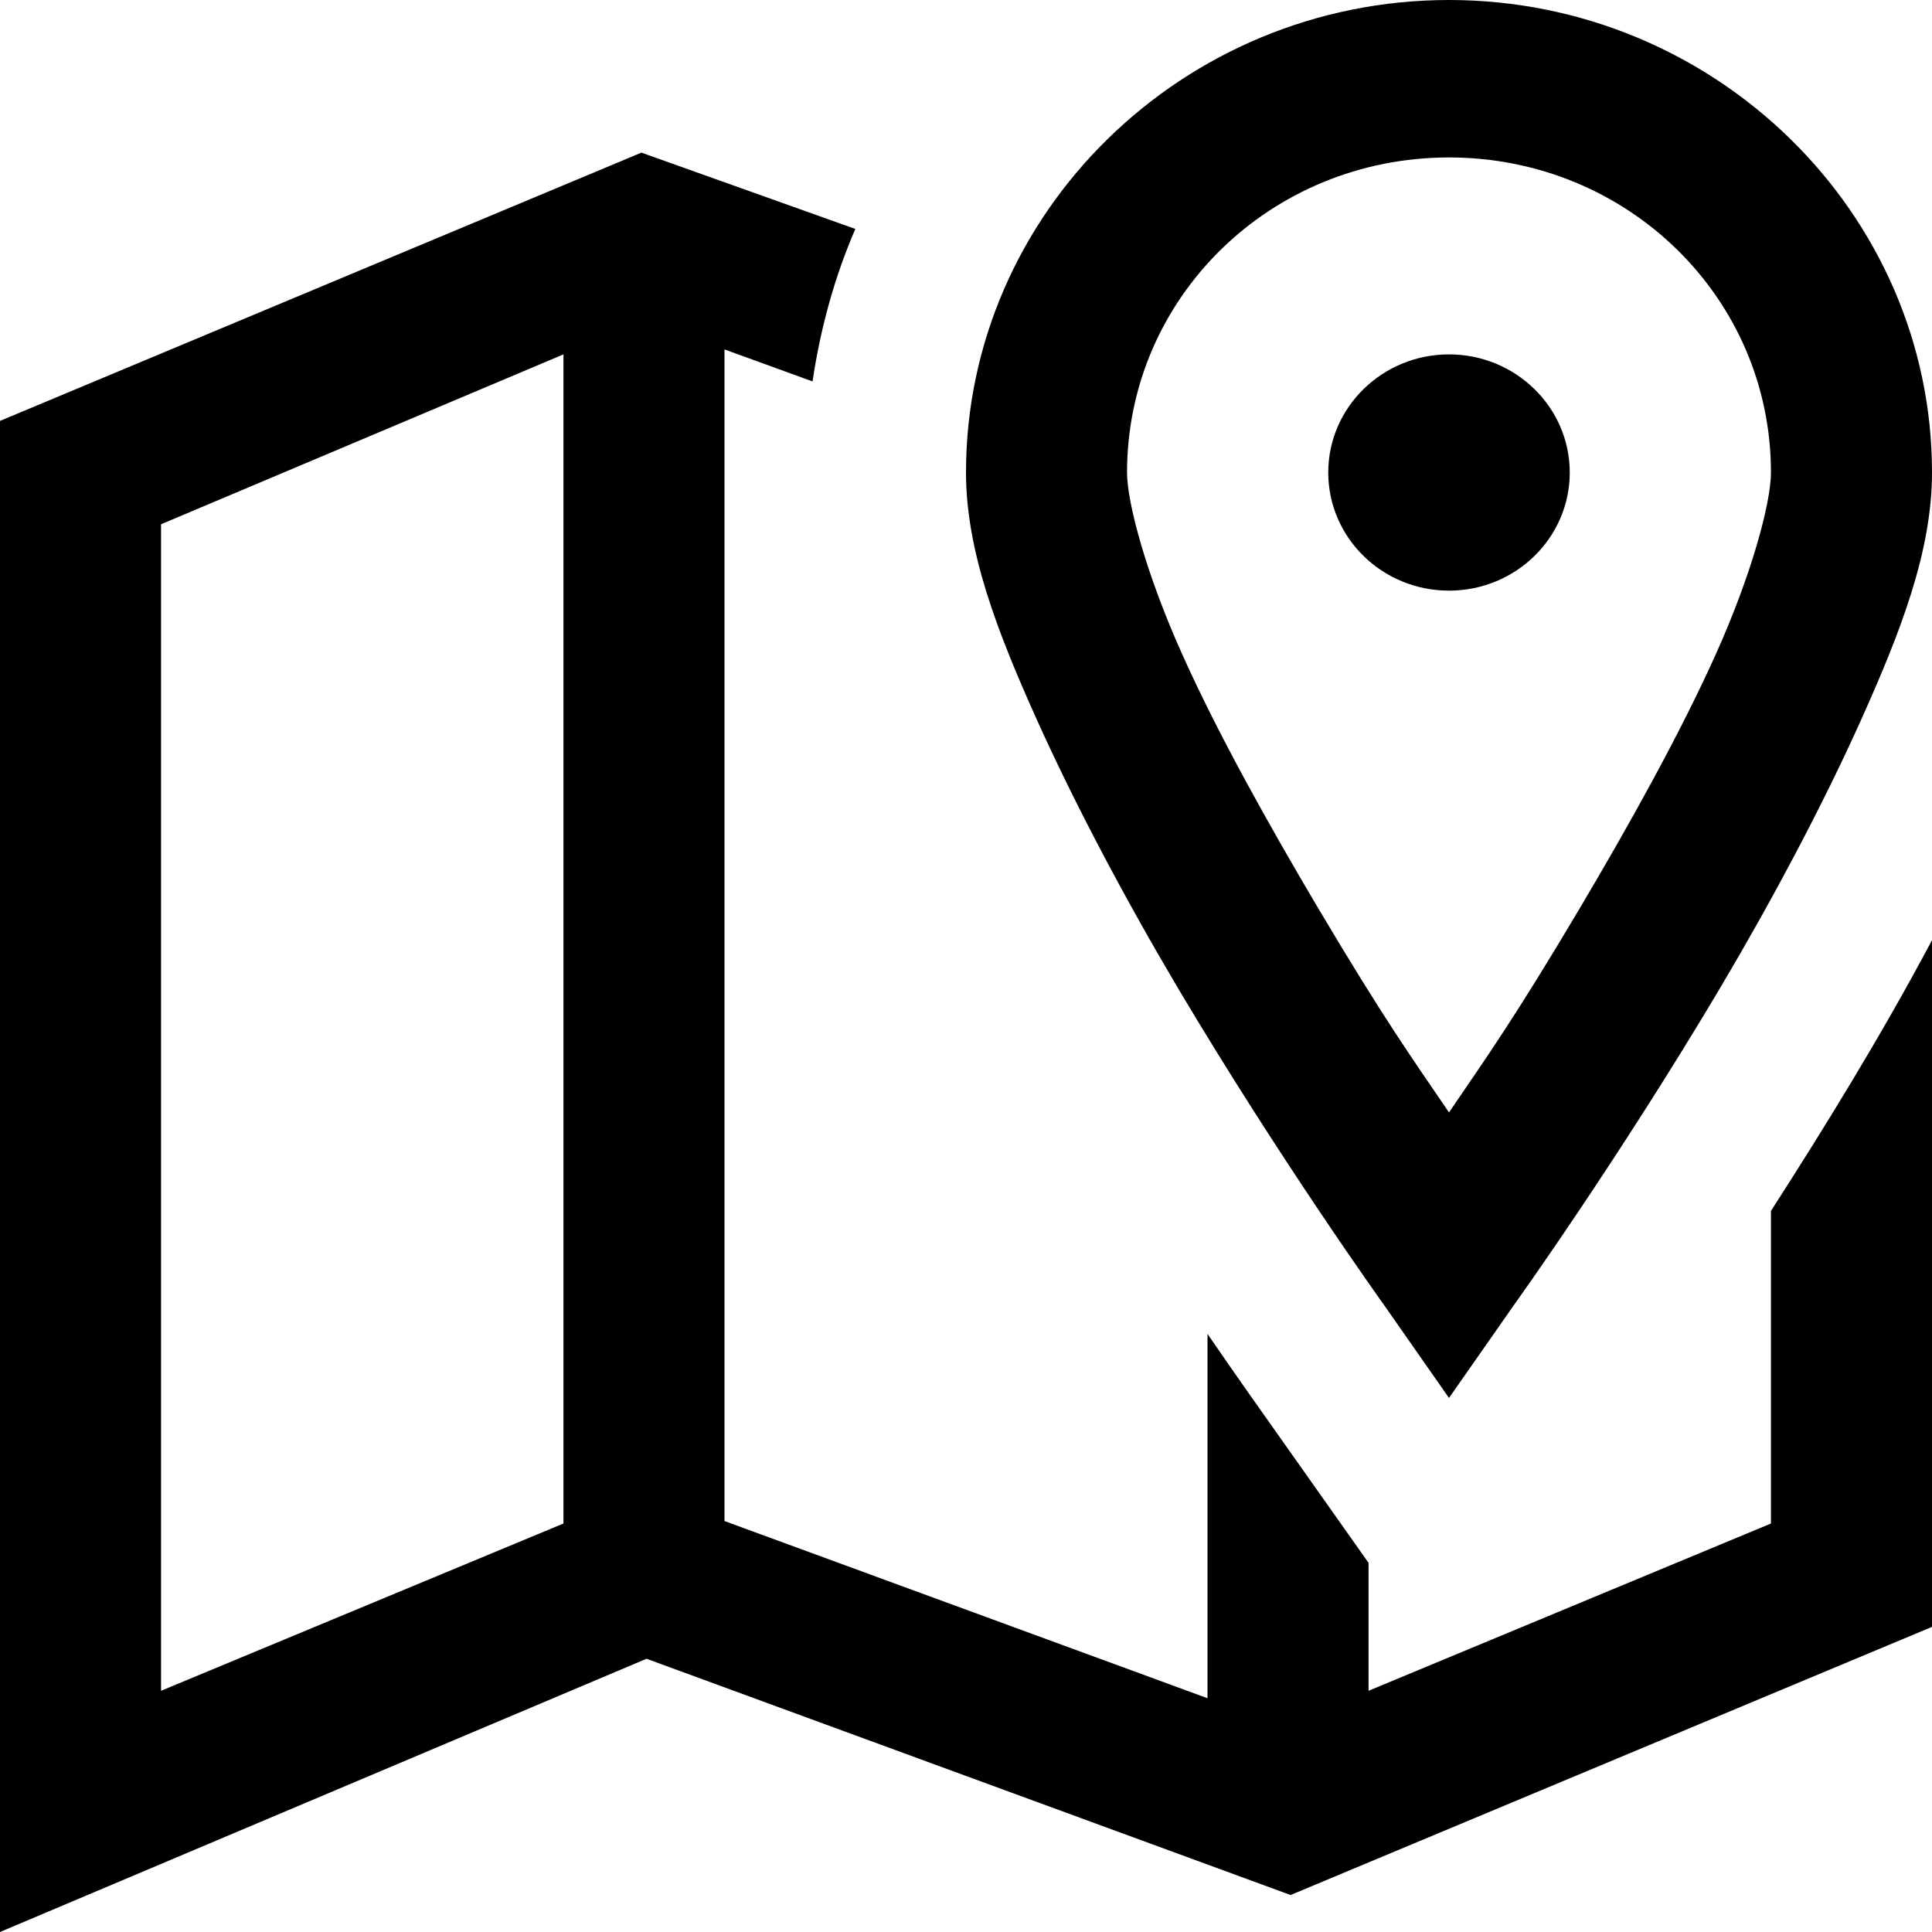 <svg width="14" height="14" viewBox="0 0 14 14" fill="none" xmlns="http://www.w3.org/2000/svg">
<path d="M10.5 0C8.575 0 7 1.54 7 3.424C7 3.99 7.223 4.568 7.51 5.208C7.798 5.847 8.16 6.525 8.531 7.152C9.274 8.404 10.026 9.452 10.026 9.452L10.5 10.13L10.974 9.452C10.974 9.452 11.726 8.404 12.469 7.152C12.84 6.525 13.203 5.847 13.49 5.208C13.777 4.568 14 3.99 14 3.424C14 1.54 12.425 0 10.5 0ZM4.648 1.106L0 3.05V14L4.685 12.02L9.352 13.732L14 11.789V6.813C13.629 7.511 13.216 8.179 12.833 8.775V11.04L9.917 12.252V11.325L9.06 10.112C8.969 9.983 8.862 9.829 8.75 9.666V12.306L5.25 11.022V2.532L5.888 2.764C5.945 2.379 6.048 2.006 6.198 1.659L4.648 1.106ZM10.5 1.141C11.794 1.141 12.833 2.158 12.833 3.424C12.833 3.645 12.692 4.167 12.432 4.744C12.172 5.321 11.806 5.977 11.448 6.581C10.972 7.383 10.767 7.669 10.5 8.061C10.233 7.669 10.028 7.383 9.552 6.581C9.194 5.977 8.827 5.321 8.568 4.744C8.308 4.167 8.167 3.645 8.167 3.424C8.167 2.158 9.206 1.141 10.5 1.141ZM4.083 2.568V11.04L1.167 12.252V3.799L4.083 2.568ZM10.5 2.568C10.017 2.568 9.625 2.952 9.625 3.424C9.625 3.897 10.017 4.28 10.5 4.28C10.983 4.28 11.375 3.897 11.375 3.424C11.375 2.952 10.983 2.568 10.5 2.568Z" fill="black"/>
</svg>
